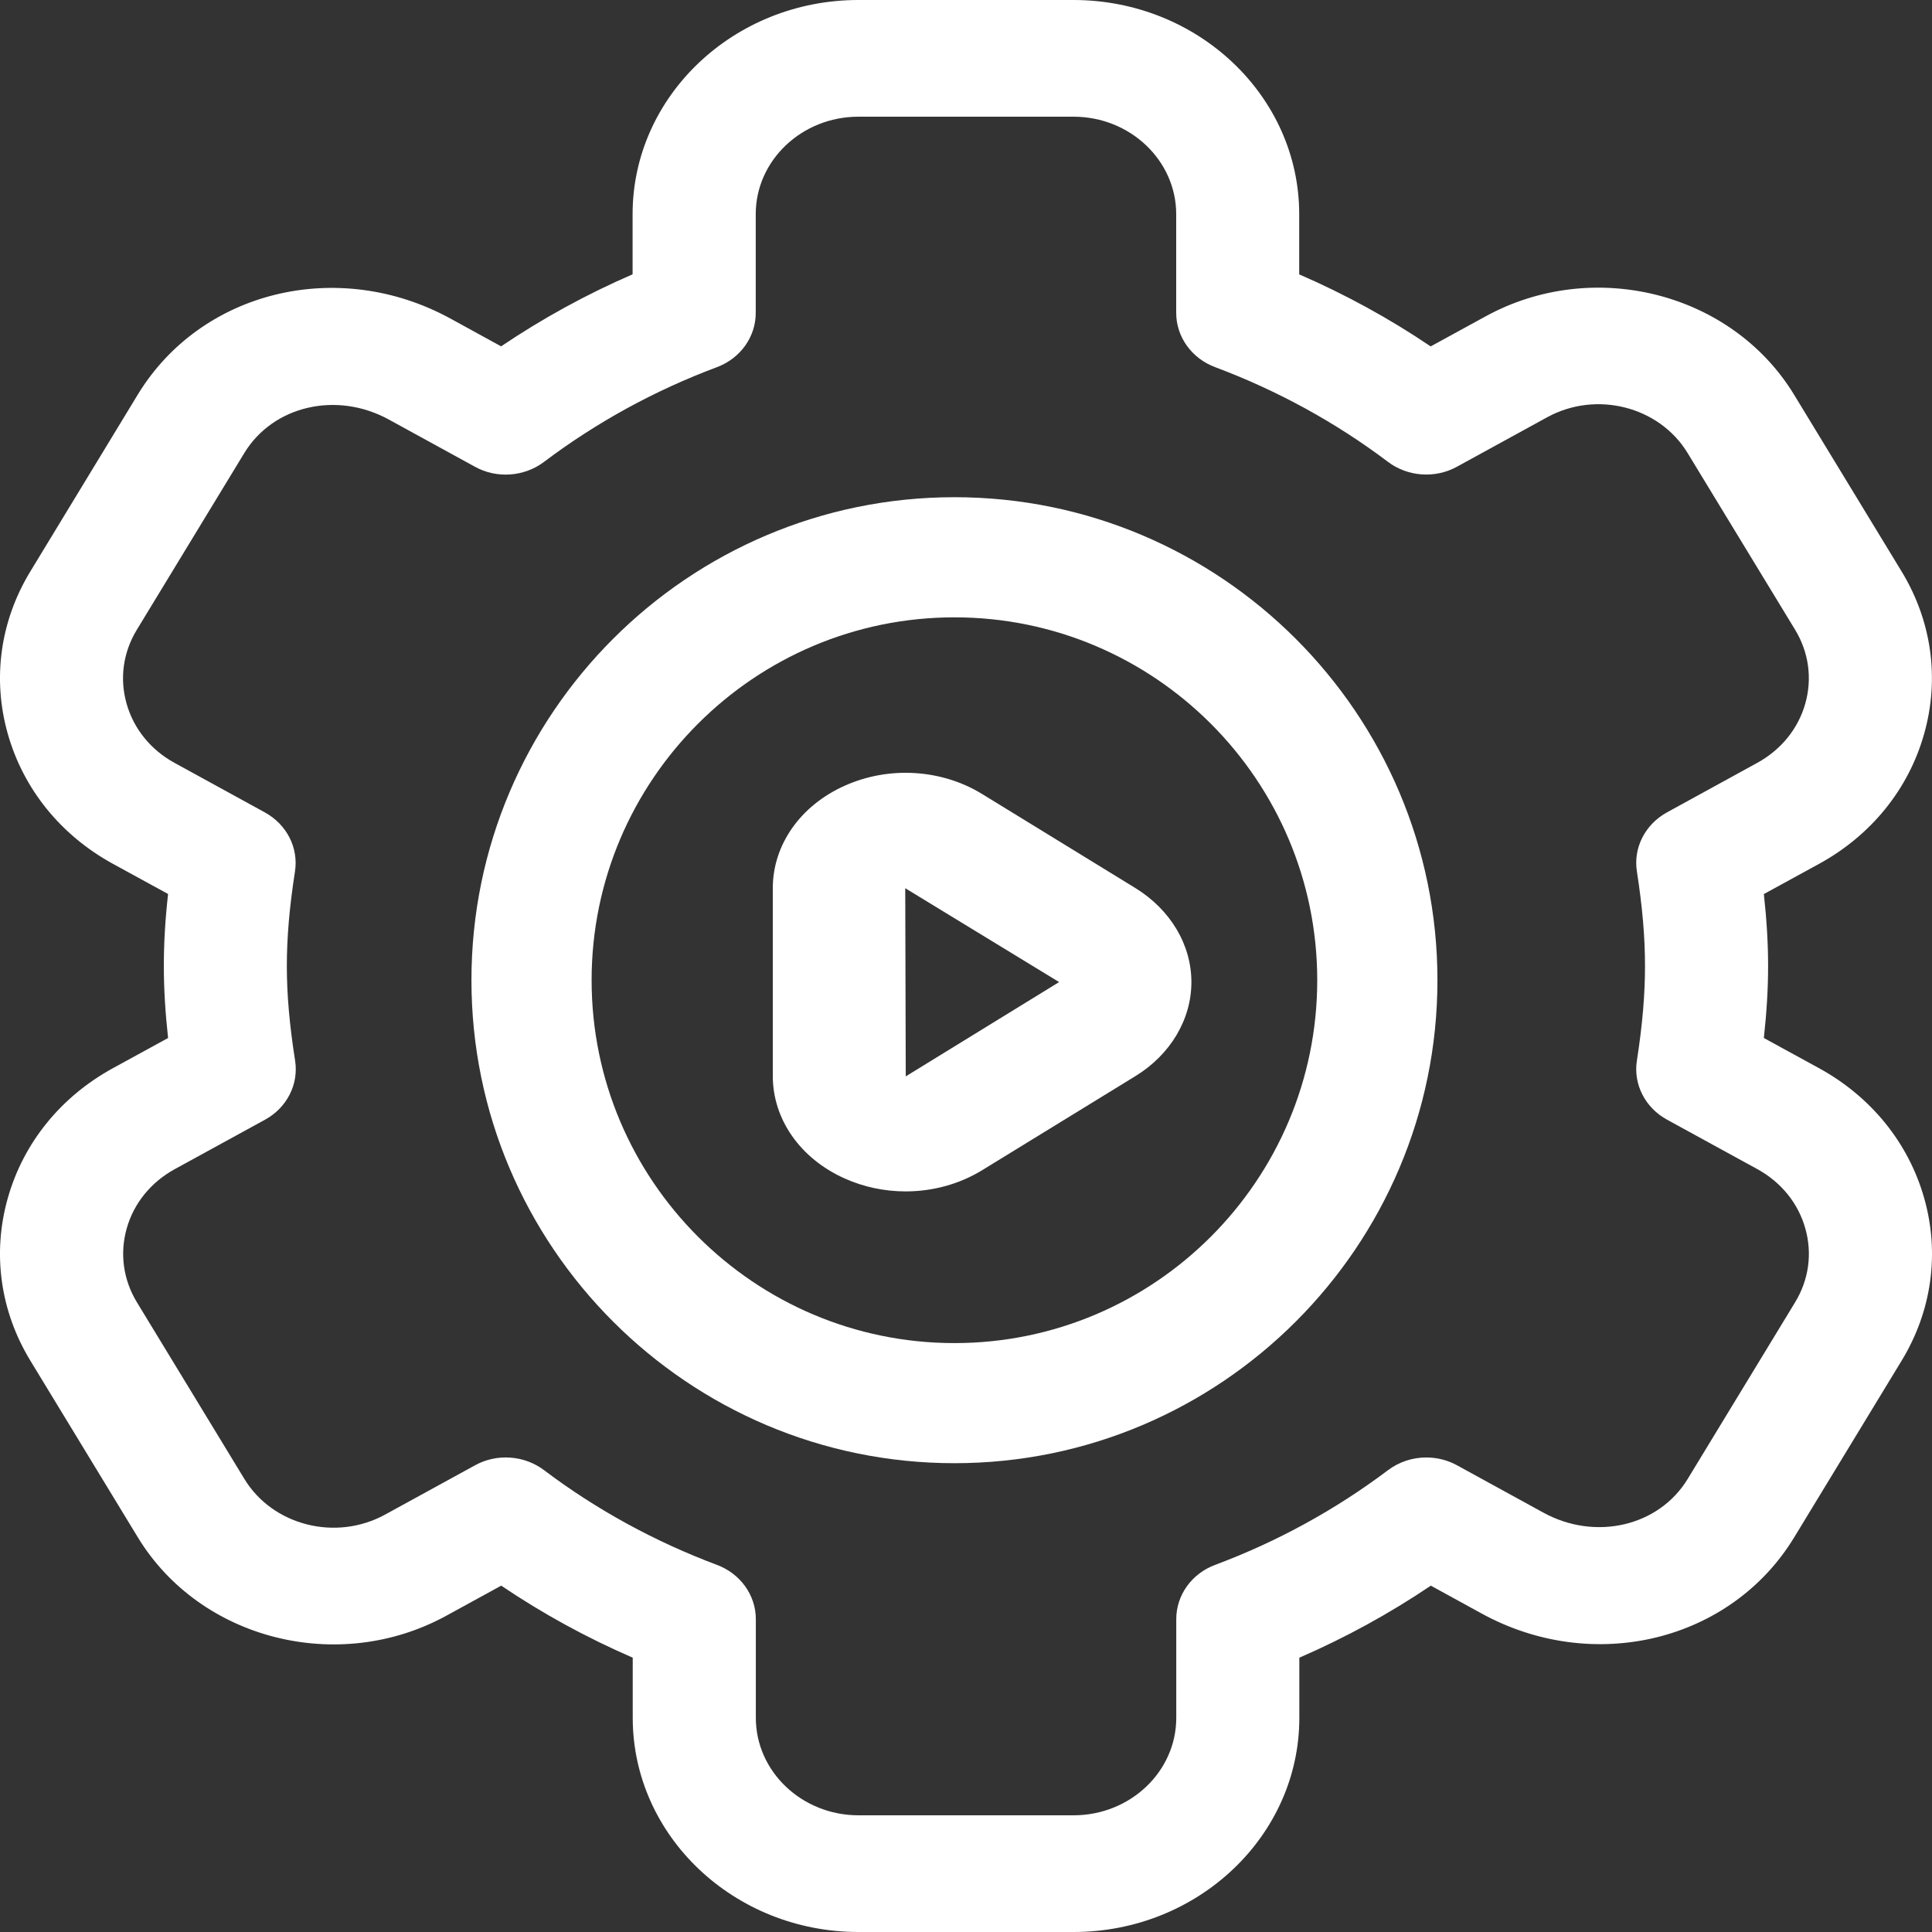 <svg width="60" height="60" viewBox="0 0 60 60" fill="none" xmlns="http://www.w3.org/2000/svg">
<rect x="0" y="0" width="60" height="60" fill="#333333" stroke="none"/>
<path d="M29.641 15.441C21.37 15.441 14.641 22.171 14.641 30.441C14.641 38.712 21.37 45.441 29.641 45.441C37.911 45.441 44.641 38.712 44.641 30.441C44.641 22.171 37.911 15.441 29.641 15.441ZM29.641 41.711C23.427 41.711 18.373 36.655 18.373 30.441C18.373 24.228 23.427 19.172 29.641 19.172C35.854 19.172 40.908 24.228 40.908 30.441C40.908 36.655 35.854 41.711 29.641 41.711Z" fill="white"/>
<path d="M35.258 27.578L30.501 24.659C29.236 23.882 27.599 23.786 26.229 24.403C24.854 25.02 24 26.238 24 27.582V33.419C24 34.761 24.854 35.981 26.229 36.597C26.829 36.867 27.478 37 28.124 37C28.96 37 29.789 36.778 30.501 36.342L35.258 33.422C36.349 32.754 37 31.659 37 30.499C37 29.339 36.347 28.248 35.258 27.578ZM28.129 33.428L28.113 27.584L32.885 30.495L32.892 30.499L28.129 33.428Z" fill="white"/>
<path d="M56.489 33.172L54.778 32.236C54.865 31.443 54.91 30.714 54.91 30.001C54.91 29.288 54.865 28.559 54.778 27.766L56.489 26.83C58.111 25.942 59.272 24.508 59.755 22.793C60.242 21.075 59.991 19.283 59.055 17.745L55.717 12.258C53.783 9.081 49.487 7.99 46.138 9.824L44.431 10.758C43.15 9.892 41.783 9.143 40.348 8.521V6.653C40.348 2.984 37.203 0 33.335 0H26.658C22.793 0 19.646 2.984 19.646 6.651V8.519C18.211 9.141 16.846 9.89 15.562 10.756L13.983 9.89C10.502 7.99 6.245 9.026 4.279 12.254L0.943 17.745C0.007 19.283 -0.244 21.075 0.242 22.791C0.728 24.506 1.887 25.94 3.509 26.828L5.22 27.764C5.13 28.559 5.088 29.288 5.088 30.001C5.088 30.714 5.133 31.443 5.22 32.236L3.509 33.172C1.887 34.06 0.726 35.494 0.242 37.209C-0.244 38.927 0.007 40.719 0.943 42.257L4.281 47.744C6.215 50.921 10.509 52.013 13.86 50.178L15.566 49.244C16.848 50.11 18.215 50.859 19.65 51.481V53.347C19.65 57.016 22.795 60 26.663 60H33.34C37.205 60 40.352 57.016 40.352 53.349V51.481C41.787 50.859 43.152 50.11 44.436 49.244L46.015 50.11C49.491 52.014 53.753 50.974 55.719 47.746L59.057 42.257C59.993 40.719 60.244 38.927 59.758 37.211C59.272 35.496 58.111 34.06 56.489 33.172ZM55.748 40.445L52.41 45.934C51.514 47.404 49.542 47.863 47.925 46.973L45.251 45.507C44.954 45.344 44.625 45.263 44.296 45.263C43.873 45.263 43.453 45.396 43.105 45.658C41.481 46.882 39.677 47.873 37.739 48.598C37.009 48.869 36.53 49.538 36.53 50.283V53.349C36.53 55.019 35.099 56.376 33.34 56.376H26.663C24.903 56.376 23.473 55.017 23.473 53.347V50.283C23.473 49.538 22.991 48.869 22.263 48.598C20.325 47.871 18.519 46.882 16.897 45.658C16.282 45.193 15.428 45.132 14.751 45.507L11.952 47.041C10.426 47.873 8.473 47.377 7.592 45.934L4.254 40.447C3.827 39.746 3.715 38.931 3.935 38.15C4.156 37.368 4.687 36.716 5.423 36.311L8.231 34.773C8.908 34.403 9.28 33.676 9.165 32.941C8.989 31.819 8.908 30.885 8.908 30.001C8.908 29.117 8.987 28.183 9.161 27.063C9.275 26.328 8.904 25.604 8.227 25.231L5.419 23.691C4.68 23.286 4.152 22.634 3.931 21.852C3.71 21.071 3.823 20.258 4.25 19.557L7.588 14.068C8.484 12.598 10.456 12.141 12.075 13.029L14.749 14.495C15.424 14.87 16.279 14.809 16.895 14.344C18.519 13.12 20.323 12.129 22.261 11.404C22.991 11.133 23.47 10.464 23.47 9.719V6.651C23.47 4.981 24.901 3.624 26.66 3.624H33.337C35.097 3.624 36.528 4.983 36.528 6.653V9.717C36.528 10.462 37.009 11.131 37.737 11.402C39.675 12.129 41.481 13.118 43.103 14.342C43.718 14.807 44.572 14.868 45.249 14.493L48.048 12.959C49.574 12.123 51.527 12.621 52.408 14.066L55.746 19.553C56.173 20.254 56.285 21.069 56.065 21.85C55.844 22.632 55.313 23.284 54.577 23.689L51.769 25.229C51.092 25.602 50.72 26.326 50.835 27.061C51.009 28.181 51.087 29.115 51.087 29.999C51.087 30.883 51.009 31.817 50.835 32.939C50.72 33.674 51.092 34.401 51.769 34.771L54.577 36.309C55.315 36.714 55.844 37.366 56.065 38.148C56.287 38.931 56.175 39.744 55.748 40.445Z" fill="white"/>
</svg>
